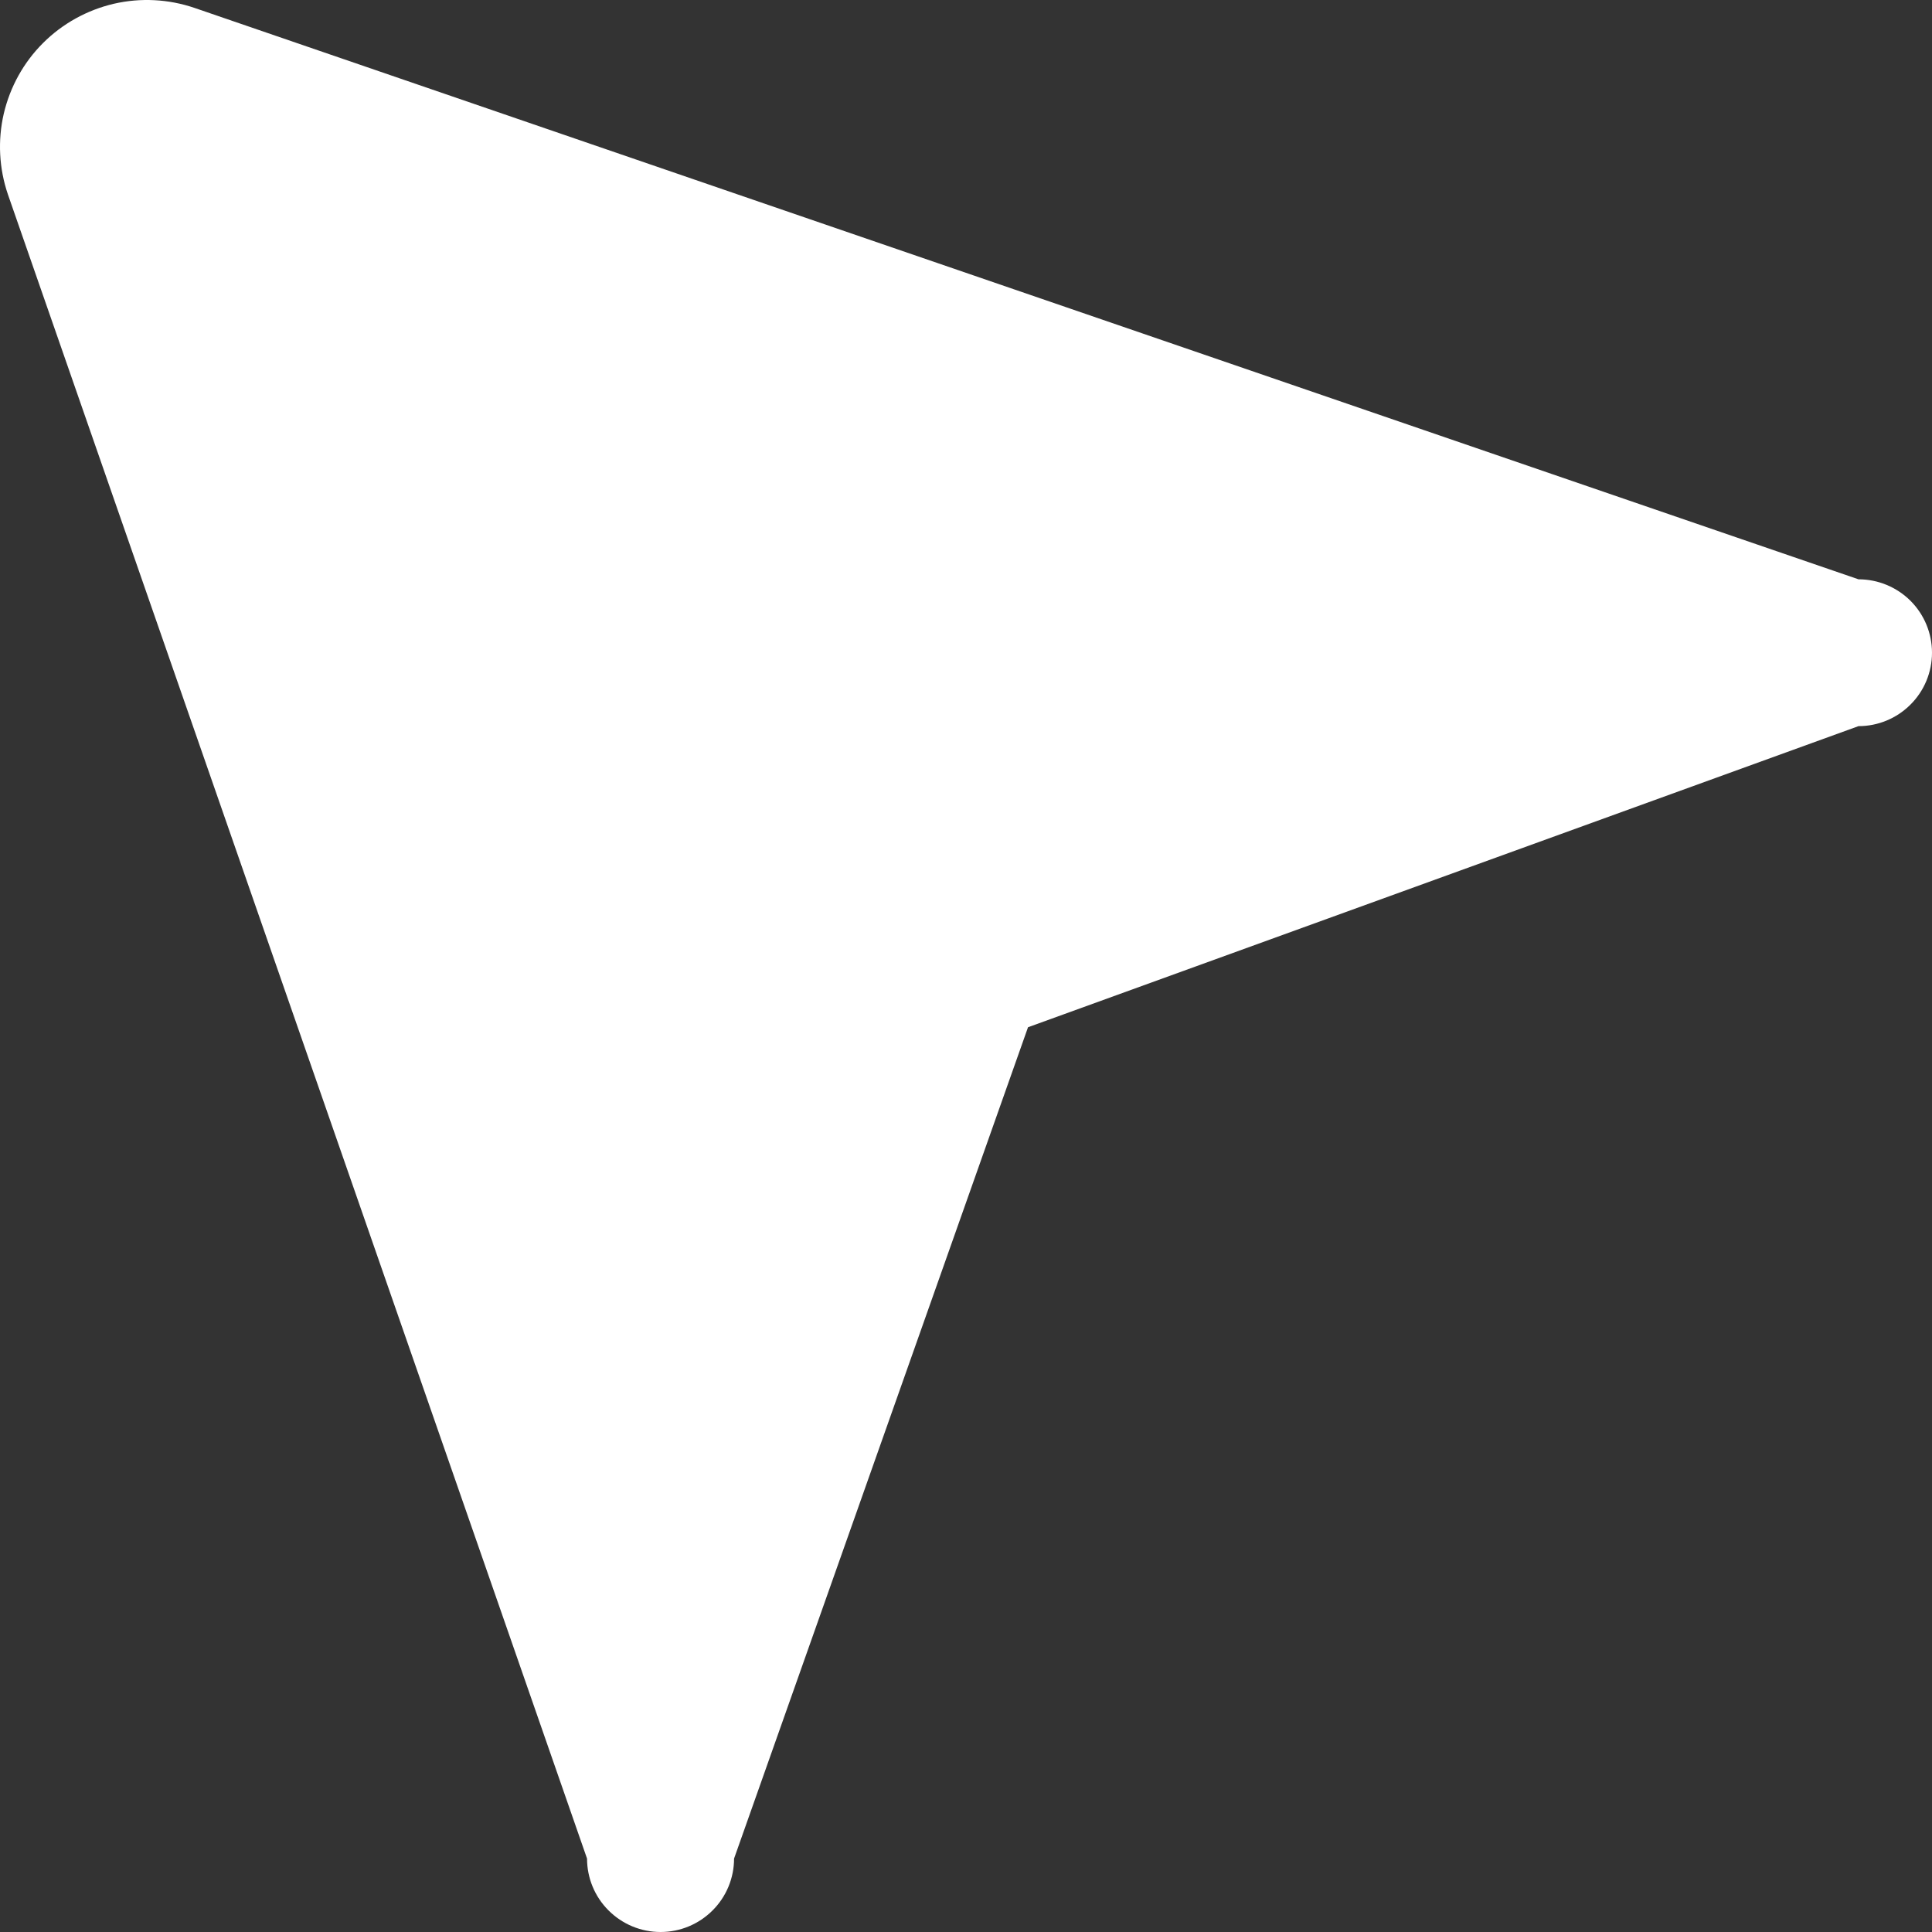 <?xml version="1.0" encoding="UTF-8"?> <svg xmlns="http://www.w3.org/2000/svg" width="20" height="20" viewBox="0 0 20 20" fill="none"><rect x="0" y="0" width="20" height="20" fill="#333333" stroke="none"/> <g clip-path="url(#clip0_3335_4036)"> <path d="M19.239 7.517C19.441 7.517 19.634 7.437 19.777 7.294C19.92 7.152 20 6.958 20 6.757C20 6.555 19.92 6.362 19.777 6.219C19.634 6.077 19.441 5.997 19.239 5.997L2.014 0.082C1.745 -0.01 1.455 -0.025 1.178 0.039C0.901 0.104 0.647 0.244 0.446 0.445C0.244 0.646 0.104 0.9 0.039 1.177C-0.025 1.454 -0.01 1.744 0.082 2.013L6.077 19.24C6.077 19.441 6.157 19.635 6.3 19.777C6.443 19.92 6.636 20 6.838 20C7.04 20 7.233 19.92 7.376 19.777C7.519 19.635 7.599 19.441 7.599 19.24L10.642 10.634L19.239 7.517Z" fill="white"></path> </g> <defs> <clipPath id="clip0_3335_4036"> <rect width="20" height="20" fill="white"></rect> </clipPath> </defs> </svg> 